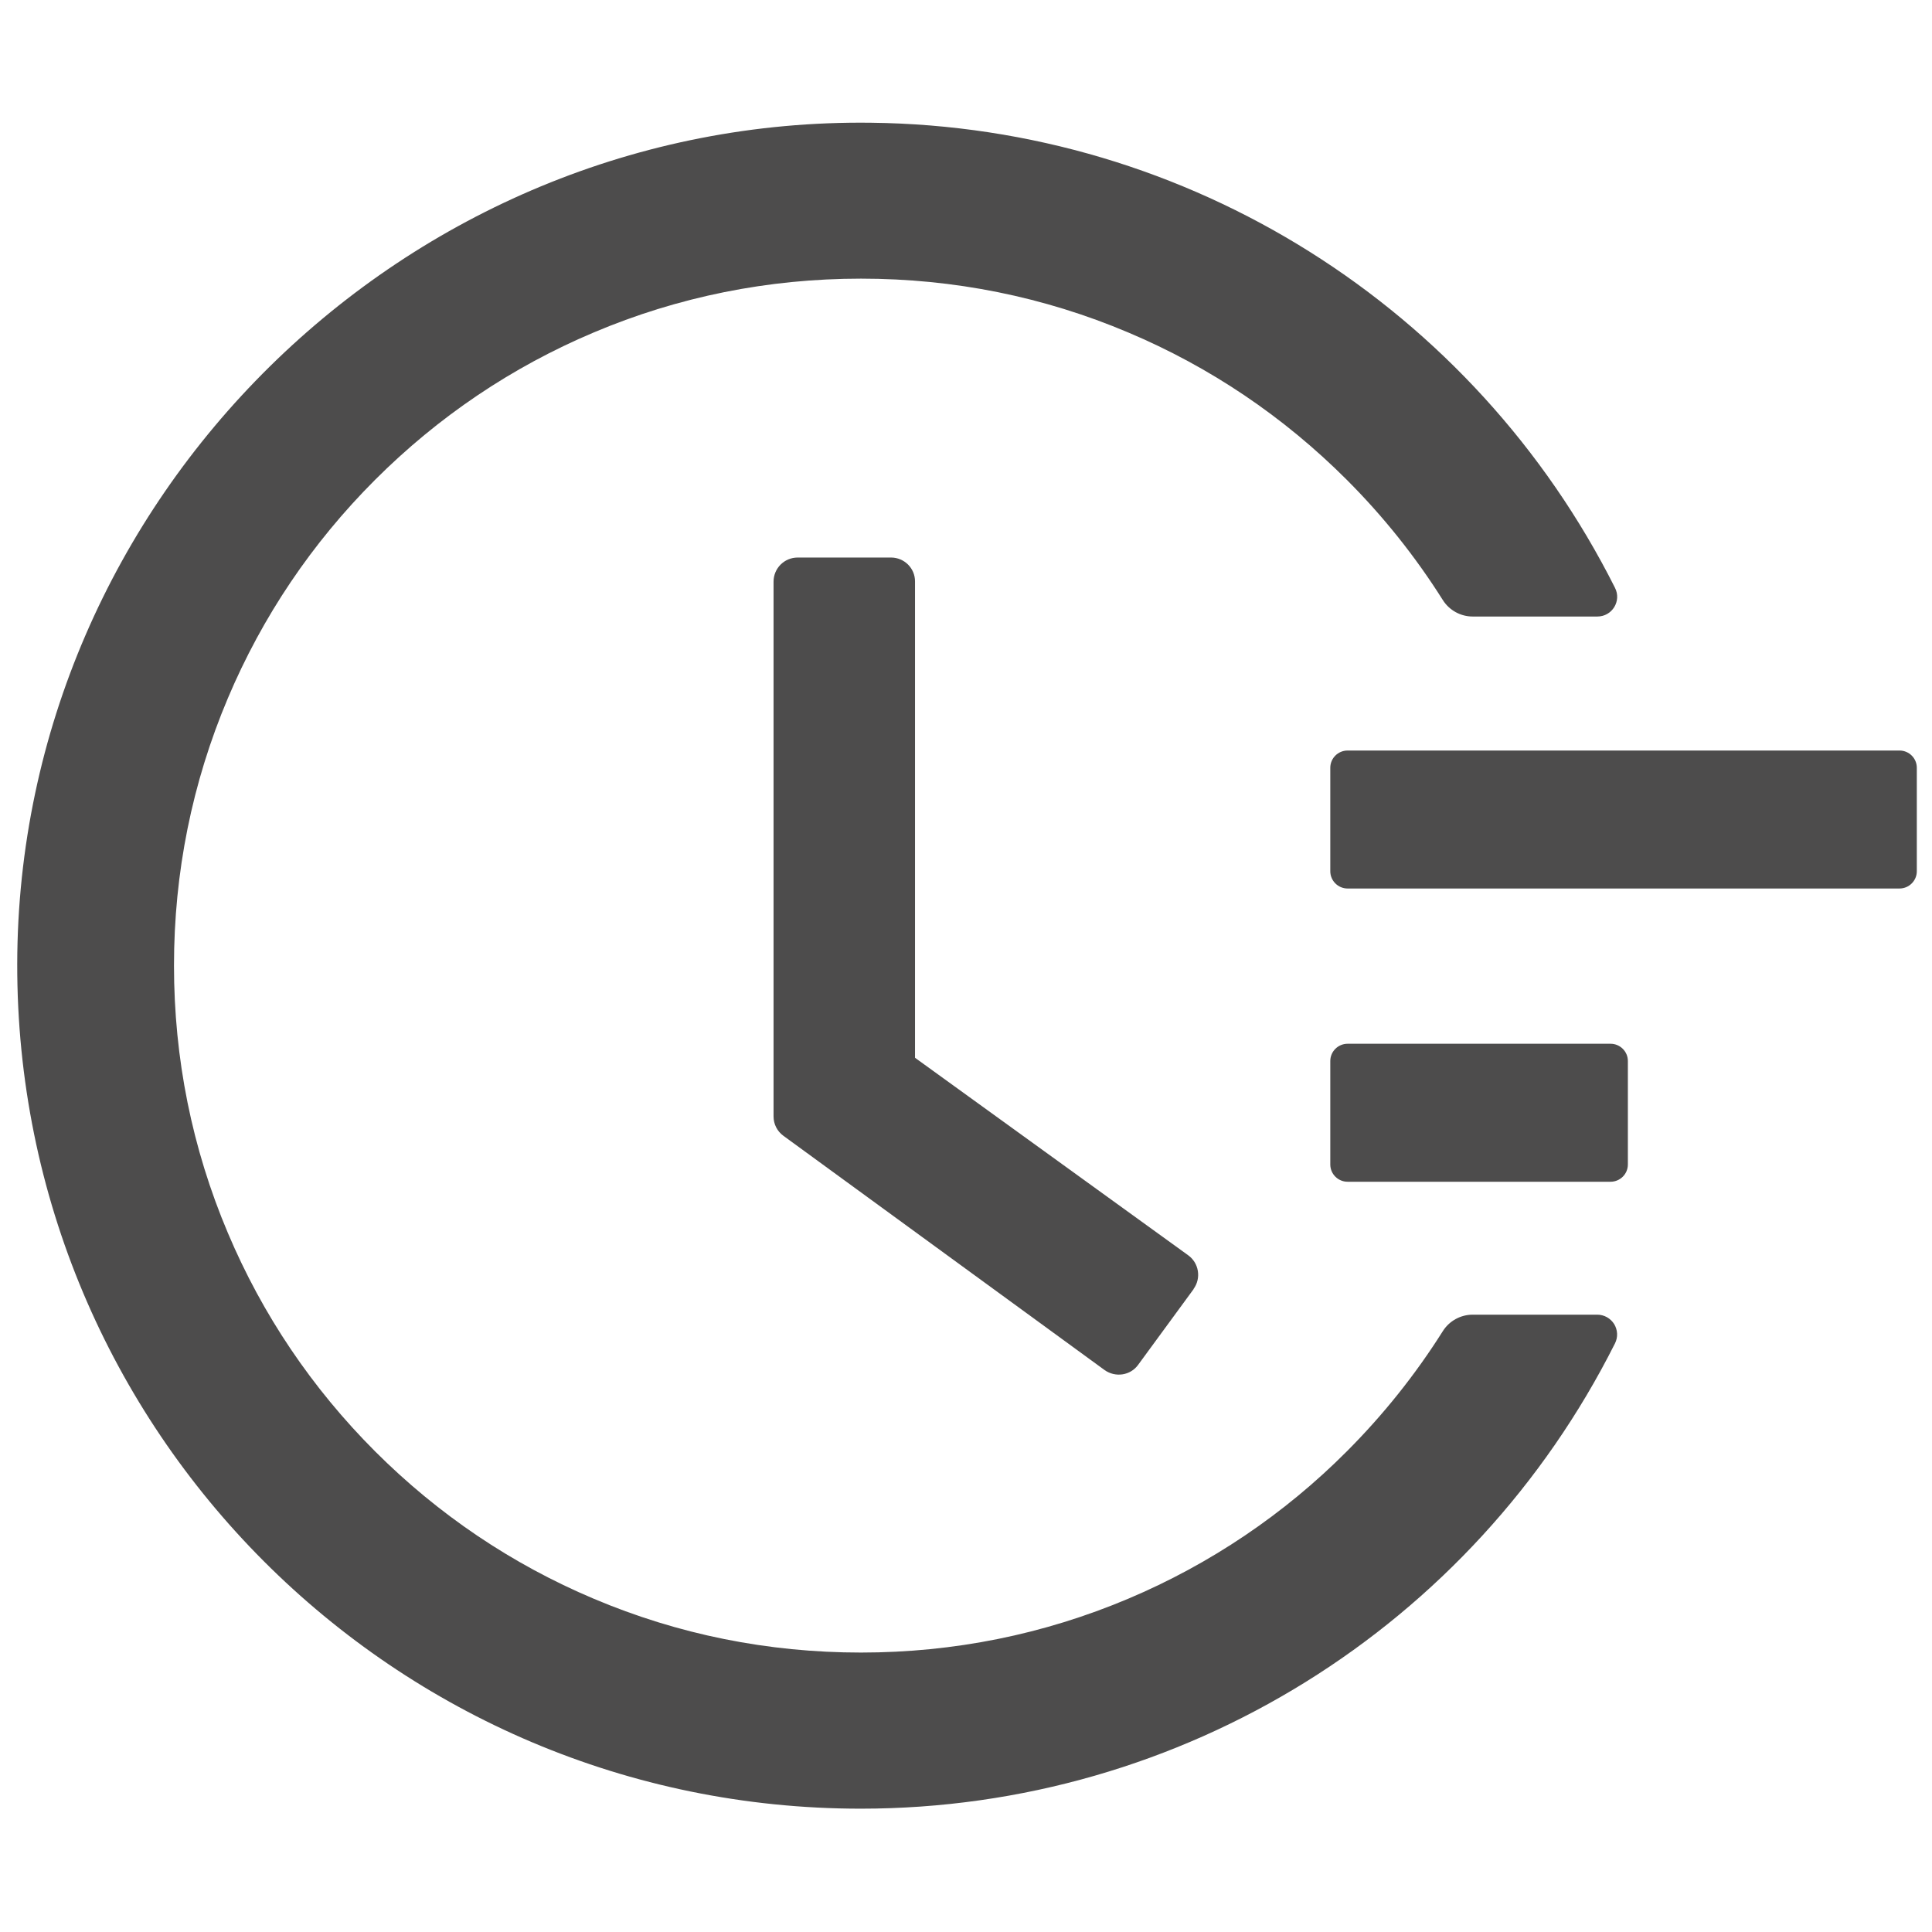 <svg width="36" height="36" viewBox="0 0 36 36" fill="none" xmlns="http://www.w3.org/2000/svg">
<path d="M35.395 13.985H25.11C24.933 13.985 24.788 14.129 24.788 14.306V16.235C24.788 16.411 24.933 16.556 25.11 16.556H35.395C35.572 16.556 35.717 16.411 35.717 16.235V14.306C35.717 14.129 35.572 13.985 35.395 13.985ZM30.011 19.449H25.11C24.933 19.449 24.788 19.593 24.788 19.77V21.699C24.788 21.876 24.933 22.02 25.11 22.02H30.011C30.188 22.02 30.333 21.876 30.333 21.699V19.77C30.333 19.593 30.188 19.449 30.011 19.449ZM16.604 10.389H14.864C14.615 10.389 14.414 10.589 14.414 10.839V20.803C14.414 20.948 14.482 21.08 14.599 21.165L20.581 25.528C20.782 25.672 21.064 25.632 21.208 25.431L22.241 24.021V24.017C22.386 23.816 22.341 23.535 22.14 23.39L17.05 19.71V10.839C17.054 10.589 16.849 10.389 16.604 10.389Z" fill="#4D4C4C"/>
<path d="M29.764 24.497H27.441C27.216 24.497 27.003 24.614 26.883 24.807C26.372 25.617 25.772 26.367 25.095 27.045C23.929 28.215 22.547 29.146 21.025 29.789C19.446 30.456 17.77 30.793 16.043 30.793C14.311 30.793 12.636 30.456 11.061 29.789C9.538 29.146 8.168 28.222 6.99 27.045C5.813 25.867 4.889 24.497 4.246 22.974C3.579 21.399 3.242 19.724 3.242 17.992C3.242 16.261 3.579 14.589 4.246 13.01C4.889 11.488 5.813 10.117 6.99 8.94C8.168 7.763 9.538 6.839 11.061 6.196C12.636 5.529 14.315 5.192 16.043 5.192C17.774 5.192 19.45 5.529 21.025 6.196C22.548 6.839 23.918 7.763 25.095 8.94C25.772 9.617 26.372 10.368 26.883 11.178C27.003 11.371 27.216 11.488 27.441 11.488H29.764C30.041 11.488 30.218 11.198 30.093 10.953C27.474 5.742 22.162 2.355 16.232 2.287C7.549 2.178 0.337 9.286 0.321 17.96C0.305 26.651 7.348 33.702 16.039 33.702C22.045 33.702 27.445 30.303 30.093 25.032C30.121 24.976 30.135 24.913 30.132 24.85C30.129 24.787 30.11 24.726 30.078 24.673C30.044 24.619 29.998 24.575 29.943 24.544C29.889 24.514 29.827 24.497 29.764 24.497Z" fill="#4D4C4C"/>
</svg>
